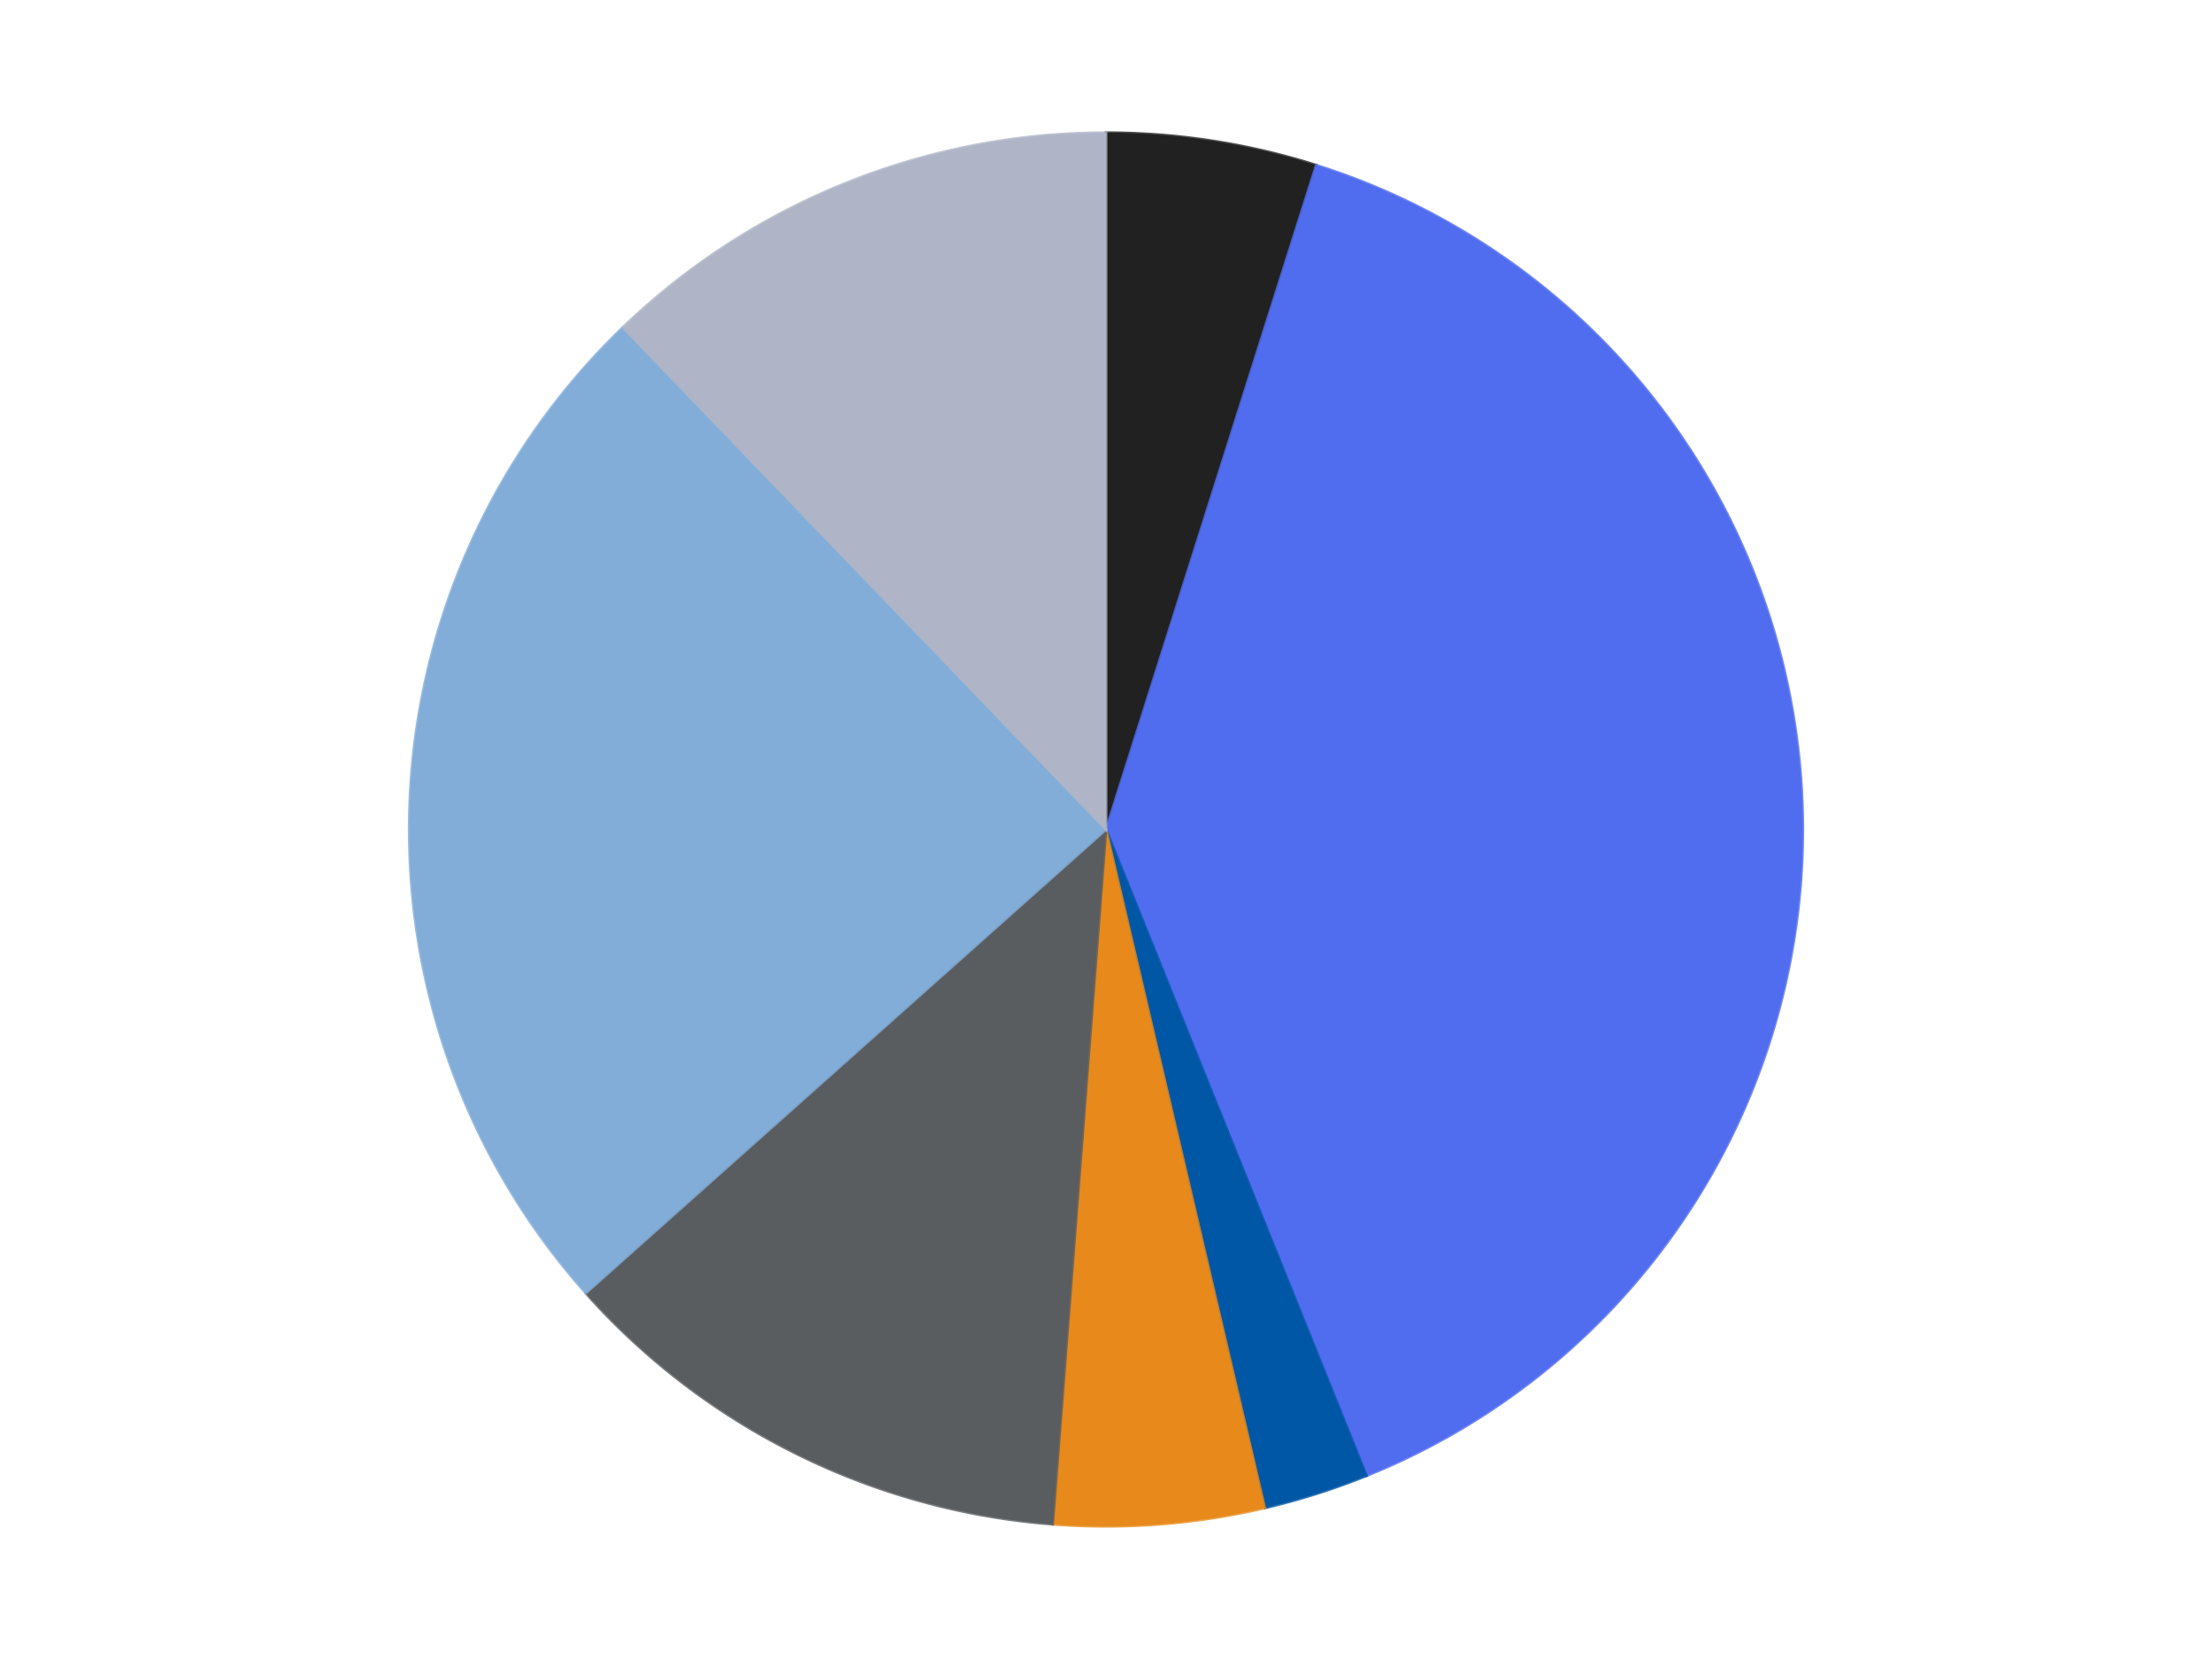 <?xml version='1.0' encoding='utf-8'?>
<svg xmlns="http://www.w3.org/2000/svg" xmlns:xlink="http://www.w3.org/1999/xlink" id="chart-11b7cb14-f0b6-4eee-ba3b-b3e91df73c6a" class="pygal-chart" viewBox="0 0 800 600"><!--Generated with pygal 3.0.5 (lxml) ©Kozea 2012-2016 on 2025-05-20--><!--http://pygal.org--><!--http://github.com/Kozea/pygal--><defs><style type="text/css">#chart-11b7cb14-f0b6-4eee-ba3b-b3e91df73c6a{-webkit-user-select:none;-webkit-font-smoothing:antialiased;font-family:Consolas,"Liberation Mono",Menlo,Courier,monospace}#chart-11b7cb14-f0b6-4eee-ba3b-b3e91df73c6a .title{font-family:Consolas,"Liberation Mono",Menlo,Courier,monospace;font-size:16px}#chart-11b7cb14-f0b6-4eee-ba3b-b3e91df73c6a .legends .legend text{font-family:Consolas,"Liberation Mono",Menlo,Courier,monospace;font-size:14px}#chart-11b7cb14-f0b6-4eee-ba3b-b3e91df73c6a .axis text{font-family:Consolas,"Liberation Mono",Menlo,Courier,monospace;font-size:10px}#chart-11b7cb14-f0b6-4eee-ba3b-b3e91df73c6a .axis text.major{font-family:Consolas,"Liberation Mono",Menlo,Courier,monospace;font-size:10px}#chart-11b7cb14-f0b6-4eee-ba3b-b3e91df73c6a .text-overlay text.value{font-family:Consolas,"Liberation Mono",Menlo,Courier,monospace;font-size:16px}#chart-11b7cb14-f0b6-4eee-ba3b-b3e91df73c6a .text-overlay text.label{font-family:Consolas,"Liberation Mono",Menlo,Courier,monospace;font-size:10px}#chart-11b7cb14-f0b6-4eee-ba3b-b3e91df73c6a .tooltip{font-family:Consolas,"Liberation Mono",Menlo,Courier,monospace;font-size:14px}#chart-11b7cb14-f0b6-4eee-ba3b-b3e91df73c6a text.no_data{font-family:Consolas,"Liberation Mono",Menlo,Courier,monospace;font-size:64px}
#chart-11b7cb14-f0b6-4eee-ba3b-b3e91df73c6a{background-color:transparent}#chart-11b7cb14-f0b6-4eee-ba3b-b3e91df73c6a path,#chart-11b7cb14-f0b6-4eee-ba3b-b3e91df73c6a line,#chart-11b7cb14-f0b6-4eee-ba3b-b3e91df73c6a rect,#chart-11b7cb14-f0b6-4eee-ba3b-b3e91df73c6a circle{-webkit-transition:150ms;-moz-transition:150ms;transition:150ms}#chart-11b7cb14-f0b6-4eee-ba3b-b3e91df73c6a .graph &gt; .background{fill:transparent}#chart-11b7cb14-f0b6-4eee-ba3b-b3e91df73c6a .plot &gt; .background{fill:transparent}#chart-11b7cb14-f0b6-4eee-ba3b-b3e91df73c6a .graph{fill:rgba(0,0,0,.87)}#chart-11b7cb14-f0b6-4eee-ba3b-b3e91df73c6a text.no_data{fill:rgba(0,0,0,1)}#chart-11b7cb14-f0b6-4eee-ba3b-b3e91df73c6a .title{fill:rgba(0,0,0,1)}#chart-11b7cb14-f0b6-4eee-ba3b-b3e91df73c6a .legends .legend text{fill:rgba(0,0,0,.87)}#chart-11b7cb14-f0b6-4eee-ba3b-b3e91df73c6a .legends .legend:hover text{fill:rgba(0,0,0,1)}#chart-11b7cb14-f0b6-4eee-ba3b-b3e91df73c6a .axis .line{stroke:rgba(0,0,0,1)}#chart-11b7cb14-f0b6-4eee-ba3b-b3e91df73c6a .axis .guide.line{stroke:rgba(0,0,0,.54)}#chart-11b7cb14-f0b6-4eee-ba3b-b3e91df73c6a .axis .major.line{stroke:rgba(0,0,0,.87)}#chart-11b7cb14-f0b6-4eee-ba3b-b3e91df73c6a .axis text.major{fill:rgba(0,0,0,1)}#chart-11b7cb14-f0b6-4eee-ba3b-b3e91df73c6a .axis.y .guides:hover .guide.line,#chart-11b7cb14-f0b6-4eee-ba3b-b3e91df73c6a .line-graph .axis.x .guides:hover .guide.line,#chart-11b7cb14-f0b6-4eee-ba3b-b3e91df73c6a .stackedline-graph .axis.x .guides:hover .guide.line,#chart-11b7cb14-f0b6-4eee-ba3b-b3e91df73c6a .xy-graph .axis.x .guides:hover .guide.line{stroke:rgba(0,0,0,1)}#chart-11b7cb14-f0b6-4eee-ba3b-b3e91df73c6a .axis .guides:hover text{fill:rgba(0,0,0,1)}#chart-11b7cb14-f0b6-4eee-ba3b-b3e91df73c6a .reactive{fill-opacity:1.0;stroke-opacity:.8;stroke-width:1}#chart-11b7cb14-f0b6-4eee-ba3b-b3e91df73c6a .ci{stroke:rgba(0,0,0,.87)}#chart-11b7cb14-f0b6-4eee-ba3b-b3e91df73c6a .reactive.active,#chart-11b7cb14-f0b6-4eee-ba3b-b3e91df73c6a .active .reactive{fill-opacity:0.6;stroke-opacity:.9;stroke-width:4}#chart-11b7cb14-f0b6-4eee-ba3b-b3e91df73c6a .ci .reactive.active{stroke-width:1.5}#chart-11b7cb14-f0b6-4eee-ba3b-b3e91df73c6a .series text{fill:rgba(0,0,0,1)}#chart-11b7cb14-f0b6-4eee-ba3b-b3e91df73c6a .tooltip rect{fill:transparent;stroke:rgba(0,0,0,1);-webkit-transition:opacity 150ms;-moz-transition:opacity 150ms;transition:opacity 150ms}#chart-11b7cb14-f0b6-4eee-ba3b-b3e91df73c6a .tooltip .label{fill:rgba(0,0,0,.87)}#chart-11b7cb14-f0b6-4eee-ba3b-b3e91df73c6a .tooltip .label{fill:rgba(0,0,0,.87)}#chart-11b7cb14-f0b6-4eee-ba3b-b3e91df73c6a .tooltip .legend{font-size:.8em;fill:rgba(0,0,0,.54)}#chart-11b7cb14-f0b6-4eee-ba3b-b3e91df73c6a .tooltip .x_label{font-size:.6em;fill:rgba(0,0,0,1)}#chart-11b7cb14-f0b6-4eee-ba3b-b3e91df73c6a .tooltip .xlink{font-size:.5em;text-decoration:underline}#chart-11b7cb14-f0b6-4eee-ba3b-b3e91df73c6a .tooltip .value{font-size:1.5em}#chart-11b7cb14-f0b6-4eee-ba3b-b3e91df73c6a .bound{font-size:.5em}#chart-11b7cb14-f0b6-4eee-ba3b-b3e91df73c6a .max-value{font-size:.75em;fill:rgba(0,0,0,.54)}#chart-11b7cb14-f0b6-4eee-ba3b-b3e91df73c6a .map-element{fill:transparent;stroke:rgba(0,0,0,.54) !important}#chart-11b7cb14-f0b6-4eee-ba3b-b3e91df73c6a .map-element .reactive{fill-opacity:inherit;stroke-opacity:inherit}#chart-11b7cb14-f0b6-4eee-ba3b-b3e91df73c6a .color-0,#chart-11b7cb14-f0b6-4eee-ba3b-b3e91df73c6a .color-0 a:visited{stroke:#F44336;fill:#F44336}#chart-11b7cb14-f0b6-4eee-ba3b-b3e91df73c6a .color-1,#chart-11b7cb14-f0b6-4eee-ba3b-b3e91df73c6a .color-1 a:visited{stroke:#3F51B5;fill:#3F51B5}#chart-11b7cb14-f0b6-4eee-ba3b-b3e91df73c6a .color-2,#chart-11b7cb14-f0b6-4eee-ba3b-b3e91df73c6a .color-2 a:visited{stroke:#009688;fill:#009688}#chart-11b7cb14-f0b6-4eee-ba3b-b3e91df73c6a .color-3,#chart-11b7cb14-f0b6-4eee-ba3b-b3e91df73c6a .color-3 a:visited{stroke:#FFC107;fill:#FFC107}#chart-11b7cb14-f0b6-4eee-ba3b-b3e91df73c6a .color-4,#chart-11b7cb14-f0b6-4eee-ba3b-b3e91df73c6a .color-4 a:visited{stroke:#FF5722;fill:#FF5722}#chart-11b7cb14-f0b6-4eee-ba3b-b3e91df73c6a .color-5,#chart-11b7cb14-f0b6-4eee-ba3b-b3e91df73c6a .color-5 a:visited{stroke:#9C27B0;fill:#9C27B0}#chart-11b7cb14-f0b6-4eee-ba3b-b3e91df73c6a .color-6,#chart-11b7cb14-f0b6-4eee-ba3b-b3e91df73c6a .color-6 a:visited{stroke:#03A9F4;fill:#03A9F4}#chart-11b7cb14-f0b6-4eee-ba3b-b3e91df73c6a .text-overlay .color-0 text{fill:black}#chart-11b7cb14-f0b6-4eee-ba3b-b3e91df73c6a .text-overlay .color-1 text{fill:black}#chart-11b7cb14-f0b6-4eee-ba3b-b3e91df73c6a .text-overlay .color-2 text{fill:black}#chart-11b7cb14-f0b6-4eee-ba3b-b3e91df73c6a .text-overlay .color-3 text{fill:black}#chart-11b7cb14-f0b6-4eee-ba3b-b3e91df73c6a .text-overlay .color-4 text{fill:black}#chart-11b7cb14-f0b6-4eee-ba3b-b3e91df73c6a .text-overlay .color-5 text{fill:black}#chart-11b7cb14-f0b6-4eee-ba3b-b3e91df73c6a .text-overlay .color-6 text{fill:black}
#chart-11b7cb14-f0b6-4eee-ba3b-b3e91df73c6a text.no_data{text-anchor:middle}#chart-11b7cb14-f0b6-4eee-ba3b-b3e91df73c6a .guide.line{fill:none}#chart-11b7cb14-f0b6-4eee-ba3b-b3e91df73c6a .centered{text-anchor:middle}#chart-11b7cb14-f0b6-4eee-ba3b-b3e91df73c6a .title{text-anchor:middle}#chart-11b7cb14-f0b6-4eee-ba3b-b3e91df73c6a .legends .legend text{fill-opacity:1}#chart-11b7cb14-f0b6-4eee-ba3b-b3e91df73c6a .axis.x text{text-anchor:middle}#chart-11b7cb14-f0b6-4eee-ba3b-b3e91df73c6a .axis.x:not(.web) text[transform]{text-anchor:start}#chart-11b7cb14-f0b6-4eee-ba3b-b3e91df73c6a .axis.x:not(.web) text[transform].backwards{text-anchor:end}#chart-11b7cb14-f0b6-4eee-ba3b-b3e91df73c6a .axis.y text{text-anchor:end}#chart-11b7cb14-f0b6-4eee-ba3b-b3e91df73c6a .axis.y text[transform].backwards{text-anchor:start}#chart-11b7cb14-f0b6-4eee-ba3b-b3e91df73c6a .axis.y2 text{text-anchor:start}#chart-11b7cb14-f0b6-4eee-ba3b-b3e91df73c6a .axis.y2 text[transform].backwards{text-anchor:end}#chart-11b7cb14-f0b6-4eee-ba3b-b3e91df73c6a .axis .guide.line{stroke-dasharray:4,4;stroke:black}#chart-11b7cb14-f0b6-4eee-ba3b-b3e91df73c6a .axis .major.guide.line{stroke-dasharray:6,6;stroke:black}#chart-11b7cb14-f0b6-4eee-ba3b-b3e91df73c6a .horizontal .axis.y .guide.line,#chart-11b7cb14-f0b6-4eee-ba3b-b3e91df73c6a .horizontal .axis.y2 .guide.line,#chart-11b7cb14-f0b6-4eee-ba3b-b3e91df73c6a .vertical .axis.x .guide.line{opacity:0}#chart-11b7cb14-f0b6-4eee-ba3b-b3e91df73c6a .horizontal .axis.always_show .guide.line,#chart-11b7cb14-f0b6-4eee-ba3b-b3e91df73c6a .vertical .axis.always_show .guide.line{opacity:1 !important}#chart-11b7cb14-f0b6-4eee-ba3b-b3e91df73c6a .axis.y .guides:hover .guide.line,#chart-11b7cb14-f0b6-4eee-ba3b-b3e91df73c6a .axis.y2 .guides:hover .guide.line,#chart-11b7cb14-f0b6-4eee-ba3b-b3e91df73c6a .axis.x .guides:hover .guide.line{opacity:1}#chart-11b7cb14-f0b6-4eee-ba3b-b3e91df73c6a .axis .guides:hover text{opacity:1}#chart-11b7cb14-f0b6-4eee-ba3b-b3e91df73c6a .nofill{fill:none}#chart-11b7cb14-f0b6-4eee-ba3b-b3e91df73c6a .subtle-fill{fill-opacity:.2}#chart-11b7cb14-f0b6-4eee-ba3b-b3e91df73c6a .dot{stroke-width:1px;fill-opacity:1;stroke-opacity:1}#chart-11b7cb14-f0b6-4eee-ba3b-b3e91df73c6a .dot.active{stroke-width:5px}#chart-11b7cb14-f0b6-4eee-ba3b-b3e91df73c6a .dot.negative{fill:transparent}#chart-11b7cb14-f0b6-4eee-ba3b-b3e91df73c6a text,#chart-11b7cb14-f0b6-4eee-ba3b-b3e91df73c6a tspan{stroke:none !important}#chart-11b7cb14-f0b6-4eee-ba3b-b3e91df73c6a .series text.active{opacity:1}#chart-11b7cb14-f0b6-4eee-ba3b-b3e91df73c6a .tooltip rect{fill-opacity:.95;stroke-width:.5}#chart-11b7cb14-f0b6-4eee-ba3b-b3e91df73c6a .tooltip text{fill-opacity:1}#chart-11b7cb14-f0b6-4eee-ba3b-b3e91df73c6a .showable{visibility:hidden}#chart-11b7cb14-f0b6-4eee-ba3b-b3e91df73c6a .showable.shown{visibility:visible}#chart-11b7cb14-f0b6-4eee-ba3b-b3e91df73c6a .gauge-background{fill:rgba(229,229,229,1);stroke:none}#chart-11b7cb14-f0b6-4eee-ba3b-b3e91df73c6a .bg-lines{stroke:transparent;stroke-width:2px}</style><script type="text/javascript">window.pygal = window.pygal || {};window.pygal.config = window.pygal.config || {};window.pygal.config['11b7cb14-f0b6-4eee-ba3b-b3e91df73c6a'] = {"allow_interruptions": false, "box_mode": "extremes", "classes": ["pygal-chart"], "css": ["file://style.css", "file://graph.css"], "defs": [], "disable_xml_declaration": false, "dots_size": 2.5, "dynamic_print_values": false, "explicit_size": false, "fill": false, "force_uri_protocol": "https", "formatter": null, "half_pie": false, "height": 600, "include_x_axis": false, "inner_radius": 0, "interpolate": null, "interpolation_parameters": {}, "interpolation_precision": 250, "inverse_y_axis": false, "js": ["//kozea.github.io/pygal.js/2.0.x/pygal-tooltips.min.js"], "legend_at_bottom": false, "legend_at_bottom_columns": null, "legend_box_size": 12, "logarithmic": false, "margin": 20, "margin_bottom": null, "margin_left": null, "margin_right": null, "margin_top": null, "max_scale": 16, "min_scale": 4, "missing_value_fill_truncation": "x", "no_data_text": "No data", "no_prefix": false, "order_min": null, "pretty_print": false, "print_labels": false, "print_values": false, "print_values_position": "center", "print_zeroes": true, "range": null, "rounded_bars": null, "secondary_range": null, "show_dots": true, "show_legend": false, "show_minor_x_labels": true, "show_minor_y_labels": true, "show_only_major_dots": false, "show_x_guides": false, "show_x_labels": true, "show_y_guides": true, "show_y_labels": true, "spacing": 10, "stack_from_top": false, "strict": false, "stroke": true, "stroke_style": null, "style": {"background": "transparent", "ci_colors": [], "colors": ["#F44336", "#3F51B5", "#009688", "#FFC107", "#FF5722", "#9C27B0", "#03A9F4", "#8BC34A", "#FF9800", "#E91E63", "#2196F3", "#4CAF50", "#FFEB3B", "#673AB7", "#00BCD4", "#CDDC39", "#9E9E9E", "#607D8B"], "dot_opacity": "1", "font_family": "Consolas, \"Liberation Mono\", Menlo, Courier, monospace", "foreground": "rgba(0, 0, 0, .87)", "foreground_strong": "rgba(0, 0, 0, 1)", "foreground_subtle": "rgba(0, 0, 0, .54)", "guide_stroke_color": "black", "guide_stroke_dasharray": "4,4", "label_font_family": "Consolas, \"Liberation Mono\", Menlo, Courier, monospace", "label_font_size": 10, "legend_font_family": "Consolas, \"Liberation Mono\", Menlo, Courier, monospace", "legend_font_size": 14, "major_guide_stroke_color": "black", "major_guide_stroke_dasharray": "6,6", "major_label_font_family": "Consolas, \"Liberation Mono\", Menlo, Courier, monospace", "major_label_font_size": 10, "no_data_font_family": "Consolas, \"Liberation Mono\", Menlo, Courier, monospace", "no_data_font_size": 64, "opacity": "1.0", "opacity_hover": "0.6", "plot_background": "transparent", "stroke_opacity": ".8", "stroke_opacity_hover": ".9", "stroke_width": "1", "stroke_width_hover": "4", "title_font_family": "Consolas, \"Liberation Mono\", Menlo, Courier, monospace", "title_font_size": 16, "tooltip_font_family": "Consolas, \"Liberation Mono\", Menlo, Courier, monospace", "tooltip_font_size": 14, "transition": "150ms", "value_background": "rgba(229, 229, 229, 1)", "value_colors": [], "value_font_family": "Consolas, \"Liberation Mono\", Menlo, Courier, monospace", "value_font_size": 16, "value_label_font_family": "Consolas, \"Liberation Mono\", Menlo, Courier, monospace", "value_label_font_size": 10}, "title": null, "tooltip_border_radius": 0, "tooltip_fancy_mode": true, "truncate_label": null, "truncate_legend": null, "width": 800, "x_label_rotation": 0, "x_labels": null, "x_labels_major": null, "x_labels_major_count": null, "x_labels_major_every": null, "x_title": null, "xrange": null, "y_label_rotation": 0, "y_labels": null, "y_labels_major": null, "y_labels_major_count": null, "y_labels_major_every": null, "y_title": null, "zero": 0, "legends": ["Black", "Blue-Violet", "Blue", "Reddish Gold", "Dark Bluish Gray", "Medium Blue", "Light Bluish Gray"]}</script><script type="text/javascript" xlink:href="https://kozea.github.io/pygal.js/2.0.x/pygal-tooltips.min.js"/></defs><title>Pygal</title><g class="graph pie-graph vertical"><rect x="0" y="0" width="800" height="600" class="background"/><g transform="translate(20, 20)" class="plot"><rect x="0" y="0" width="760" height="560" class="background"/><g class="series serie-0 color-0"><g class="slices"><g class="slice" style="fill: #212121; stroke: #212121"><path d="M380 28 A252 252 0 0 1 456.034 39.744 L380 280 A0 0 0 0 0 380 280 z" class="slice reactive tooltip-trigger"/><desc class="value">2</desc><desc class="x centered">399.23380981157817</desc><desc class="y centered">155.47666660367608</desc></g></g></g><g class="series serie-1 color-1"><g class="slices"><g class="slice" style="fill: #506CEF; stroke: #506CEF"><path d="M456.034 39.744 A252 252 0 0 1 474.202 513.731 L380 280 A0 0 0 0 0 380 280 z" class="slice reactive tooltip-trigger"/><desc class="value">16</desc><desc class="x centered">505.9075388124021</desc><desc class="y centered">275.1738555550556</desc></g></g></g><g class="series serie-2 color-2"><g class="slices"><g class="slice" style="fill: #0057A6; stroke: #0057A6"><path d="M474.202 513.731 A252 252 0 0 1 437.419 525.371 L380 280 A0 0 0 0 0 380 280 z" class="slice reactive tooltip-trigger"/><desc class="value">1</desc><desc class="x centered">418.0167954229942</desc><desc class="y centered">400.12794539892127</desc></g></g></g><g class="series serie-3 color-3"><g class="slices"><g class="slice" style="fill: #E7891B; stroke: #E7891B"><path d="M437.419 525.371 A252 252 0 0 1 360.71 531.261 L380 280 A0 0 0 0 0 380 280 z" class="slice reactive tooltip-trigger"/><desc class="value">2</desc><desc class="x centered">389.6452058573985</desc><desc class="y centered">405.6302909491513</desc></g></g></g><g class="series serie-4 color-4"><g class="slices"><g class="slice" style="fill: #595D60; stroke: #595D60"><path d="M360.71 531.261 A252 252 0 0 1 191.869 447.662 L380 280 A0 0 0 0 0 380 280 z" class="slice reactive tooltip-trigger"/><desc class="value">5</desc><desc class="x centered">324.0913004287631</desc><desc class="y centered">392.916860177093</desc></g></g></g><g class="series serie-5 color-5"><g class="slices"><g class="slice" style="fill: #82ADD8; stroke: #82ADD8"><path d="M191.869 447.662 A252 252 0 0 1 205.255 98.429 L380 280 A0 0 0 0 0 380 280 z" class="slice reactive tooltip-trigger"/><desc class="value">10</desc><desc class="x centered">254.09246118759793</desc><desc class="y centered">275.1738555550556</desc></g></g></g><g class="series serie-6 color-6"><g class="slices"><g class="slice" style="fill: #AFB5C7; stroke: #AFB5C7"><path d="M205.255 98.429 A252 252 0 0 1 380 28 L380 280 A0 0 0 0 0 380 280 z" class="slice reactive tooltip-trigger"/><desc class="value">5</desc><desc class="x centered">332.8990489480631</desc><desc class="y centered">163.13469116113606</desc></g></g></g></g><g class="titles"/><g transform="translate(20, 20)" class="plot overlay"><g class="series serie-0 color-0"/><g class="series serie-1 color-1"/><g class="series serie-2 color-2"/><g class="series serie-3 color-3"/><g class="series serie-4 color-4"/><g class="series serie-5 color-5"/><g class="series serie-6 color-6"/></g><g transform="translate(20, 20)" class="plot text-overlay"><g class="series serie-0 color-0"/><g class="series serie-1 color-1"/><g class="series serie-2 color-2"/><g class="series serie-3 color-3"/><g class="series serie-4 color-4"/><g class="series serie-5 color-5"/><g class="series serie-6 color-6"/></g><g transform="translate(20, 20)" class="plot tooltip-overlay"><g transform="translate(0 0)" style="opacity: 0" class="tooltip"><rect rx="0" ry="0" width="0" height="0" class="tooltip-box"/><g class="text"/></g></g></g></svg>